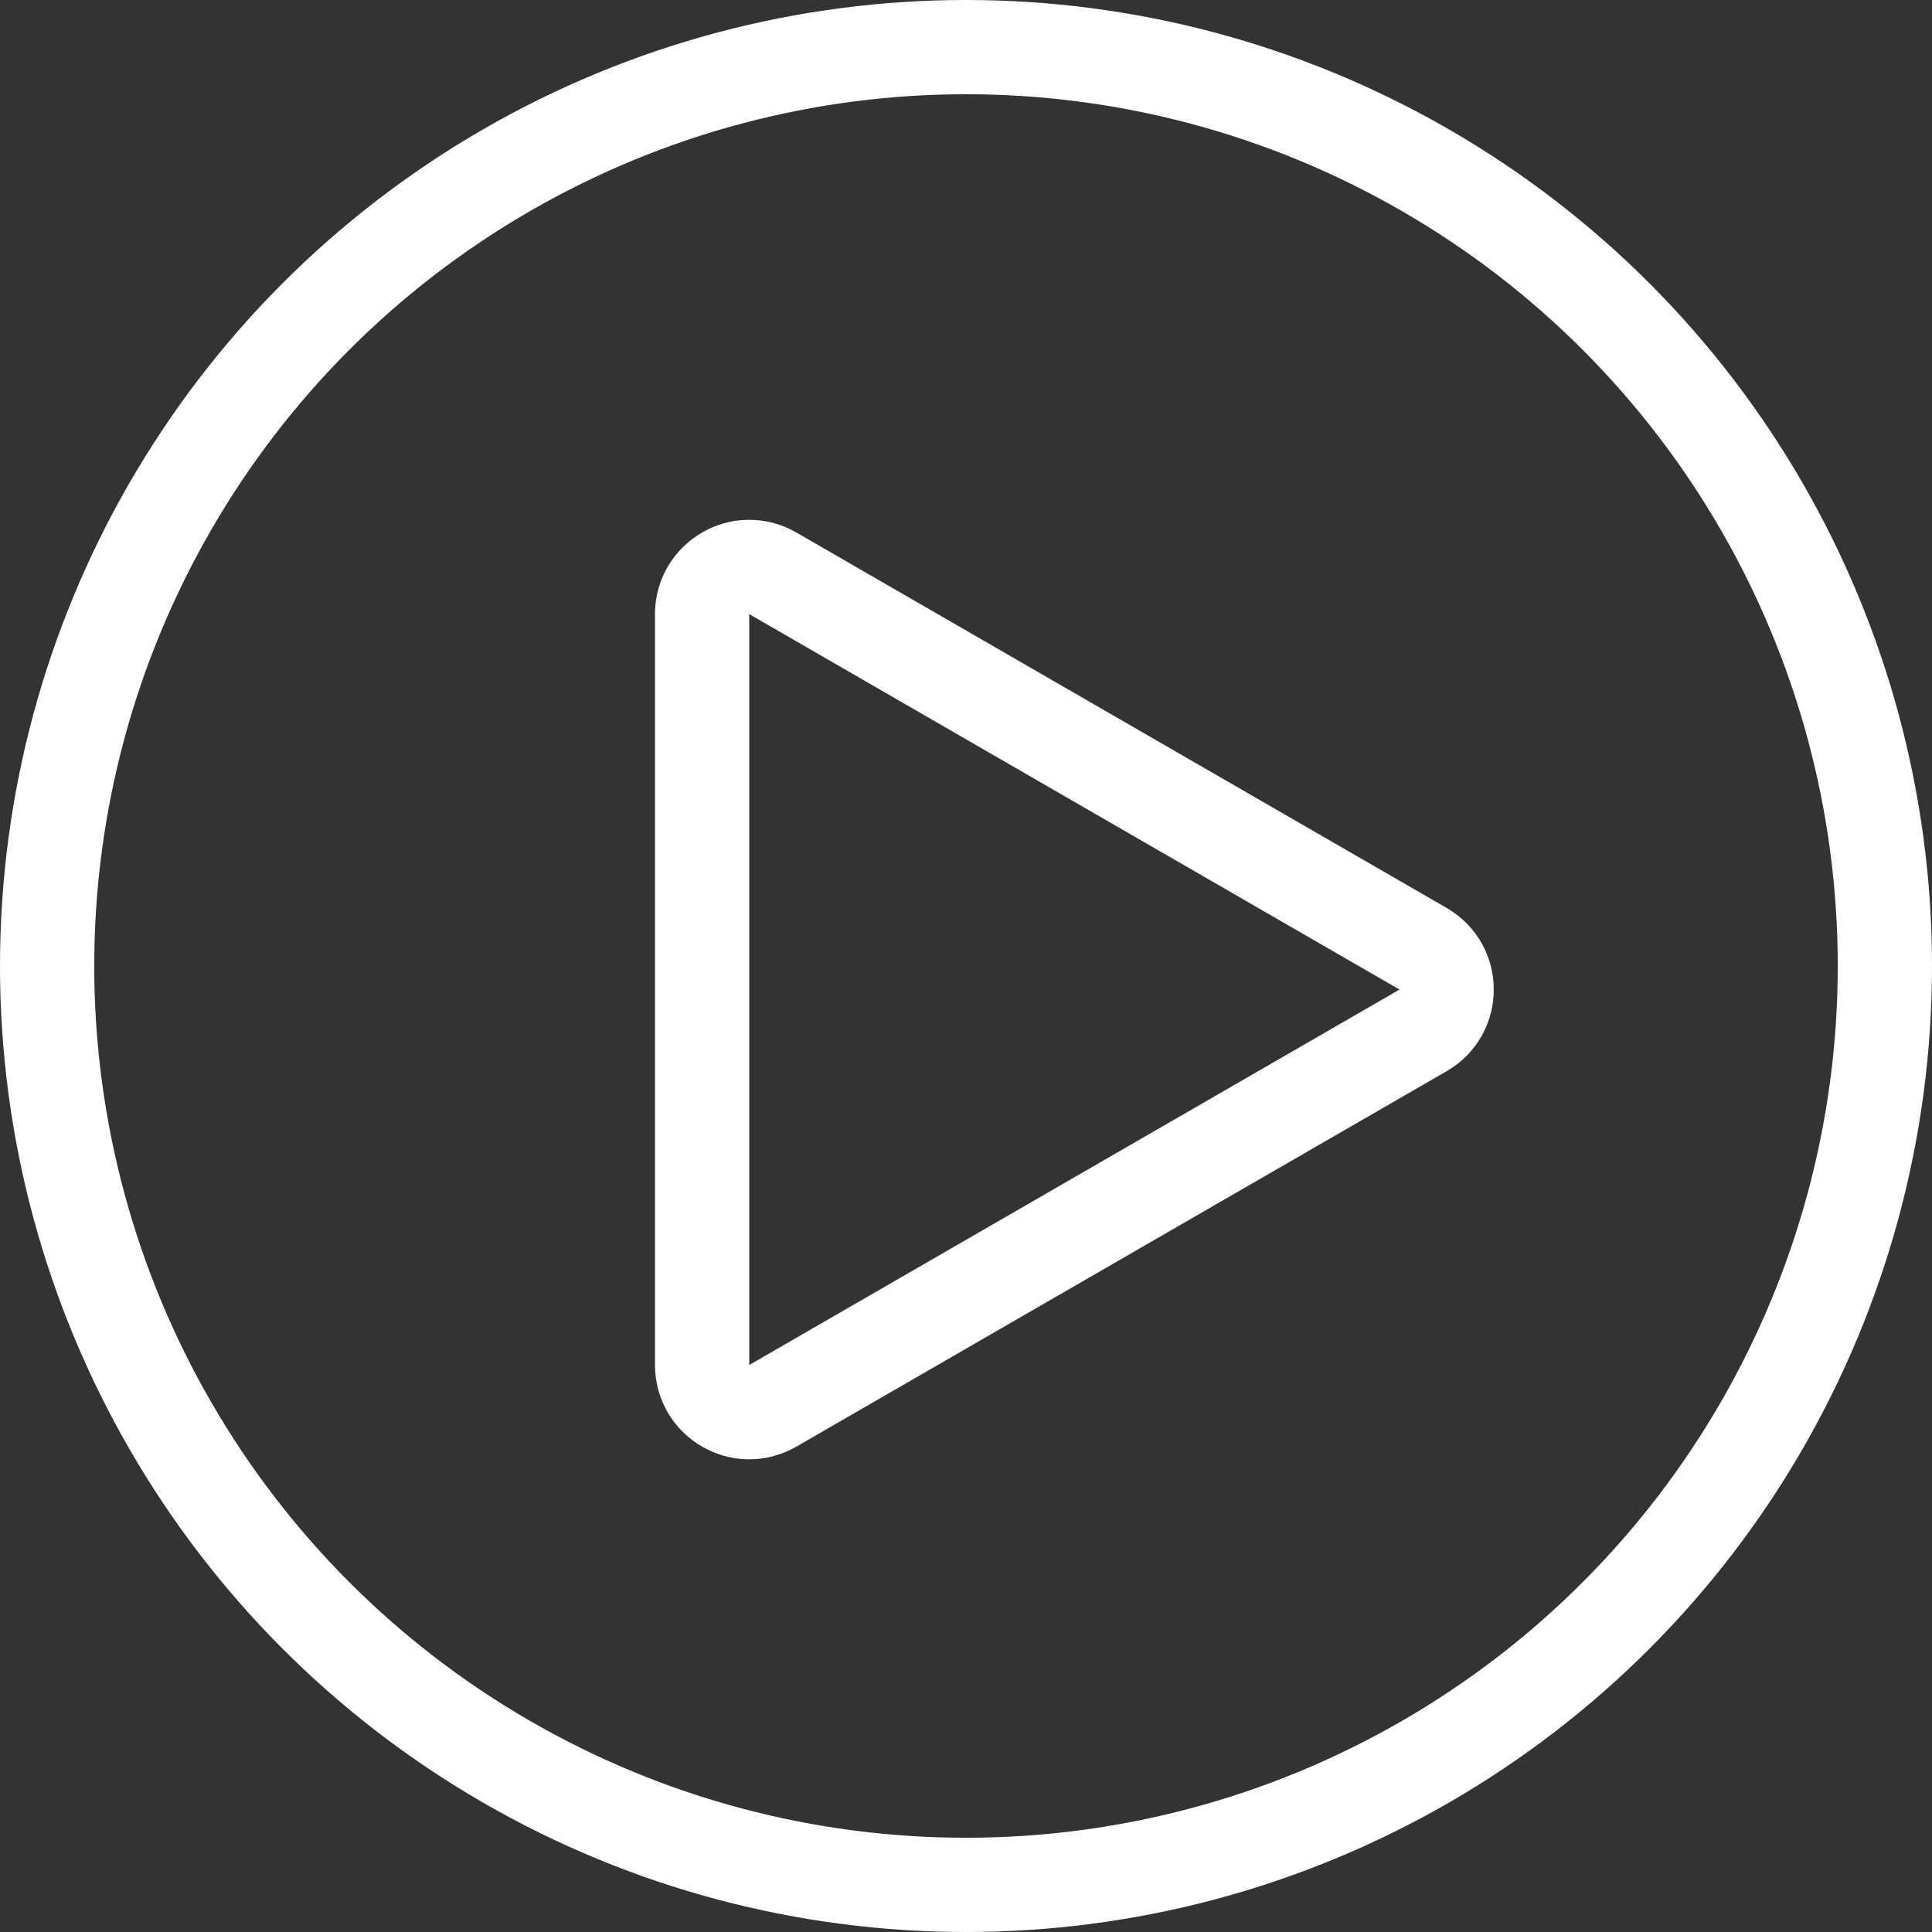 <?xml version="1.0" encoding="UTF-8"?> <svg xmlns="http://www.w3.org/2000/svg" width="410" height="410" viewBox="0 0 410 410" fill="none"><rect x="0" y="0" width="410" height="410" fill="#333333" stroke="none"/> <path d="M302 218.66L164 298.335C157.333 302.184 149 297.372 149 289.674L149 130.326C149 122.628 157.333 117.816 164 121.665L302 201.34C308.667 205.189 308.667 214.811 302 218.66Z" stroke="white" stroke-width="20"></path> <circle cx="205" cy="205" r="195" stroke="white" stroke-width="20"></circle> </svg> 